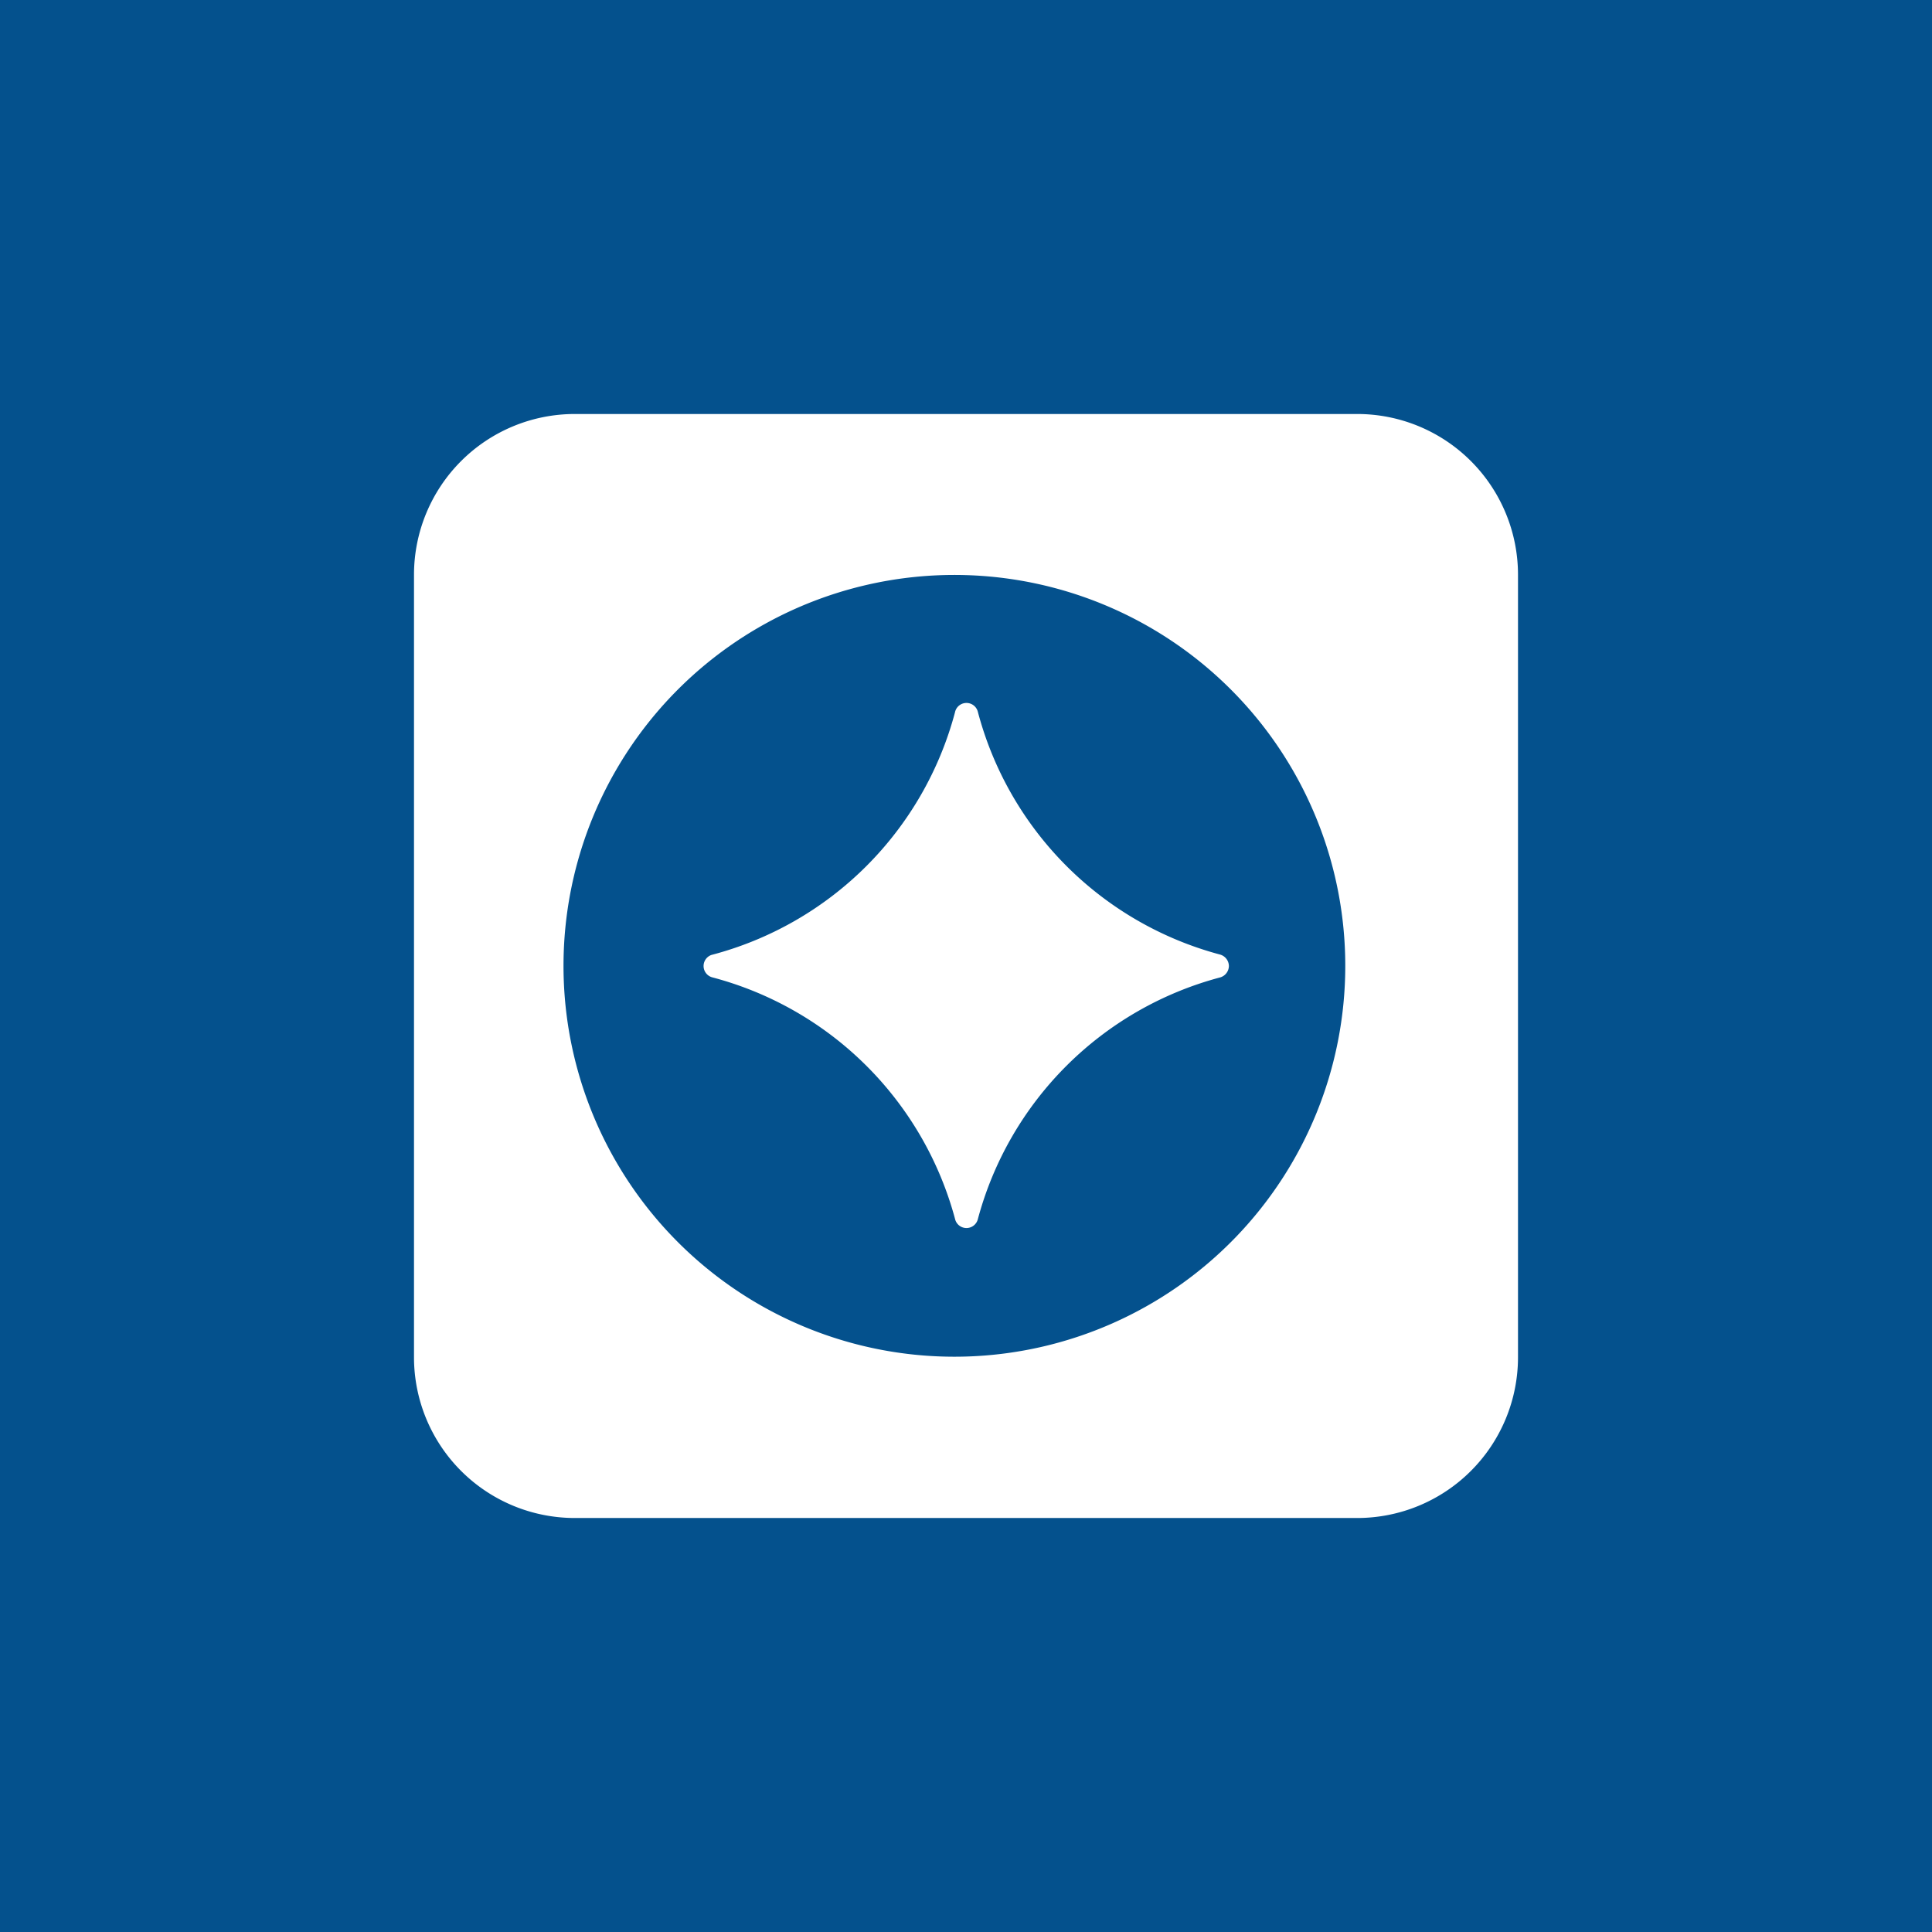 <svg xmlns="http://www.w3.org/2000/svg" width="56" height="56"><path fill="#04518D" d="M0 0h56v56H0z"/><path d="M39.34 12H16.66A4.66 4.66 0 0012 16.66v22.68A4.66 4.66 0 0016.66 44h22.68A4.66 4.66 0 0044 39.34V16.66A4.66 4.66 0 0039.34 12zM28 39.32a11.33 11.33 0 110-22.65 11.33 11.33 0 010 22.65z" fill="#fff"/><path d="M35.37 27.67a9.9 9.9 0 01-7.03-7.05.34.34 0 00-.66.03 9.9 9.9 0 01-7.06 7.03.34.34 0 00.03.65 9.9 9.9 0 017.04 7.03.34.34 0 00.65-.01 9.9 9.9 0 017.03-7.02.35.35 0 00.25-.33.35.35 0 00-.25-.33z" fill="#fff"/></svg>